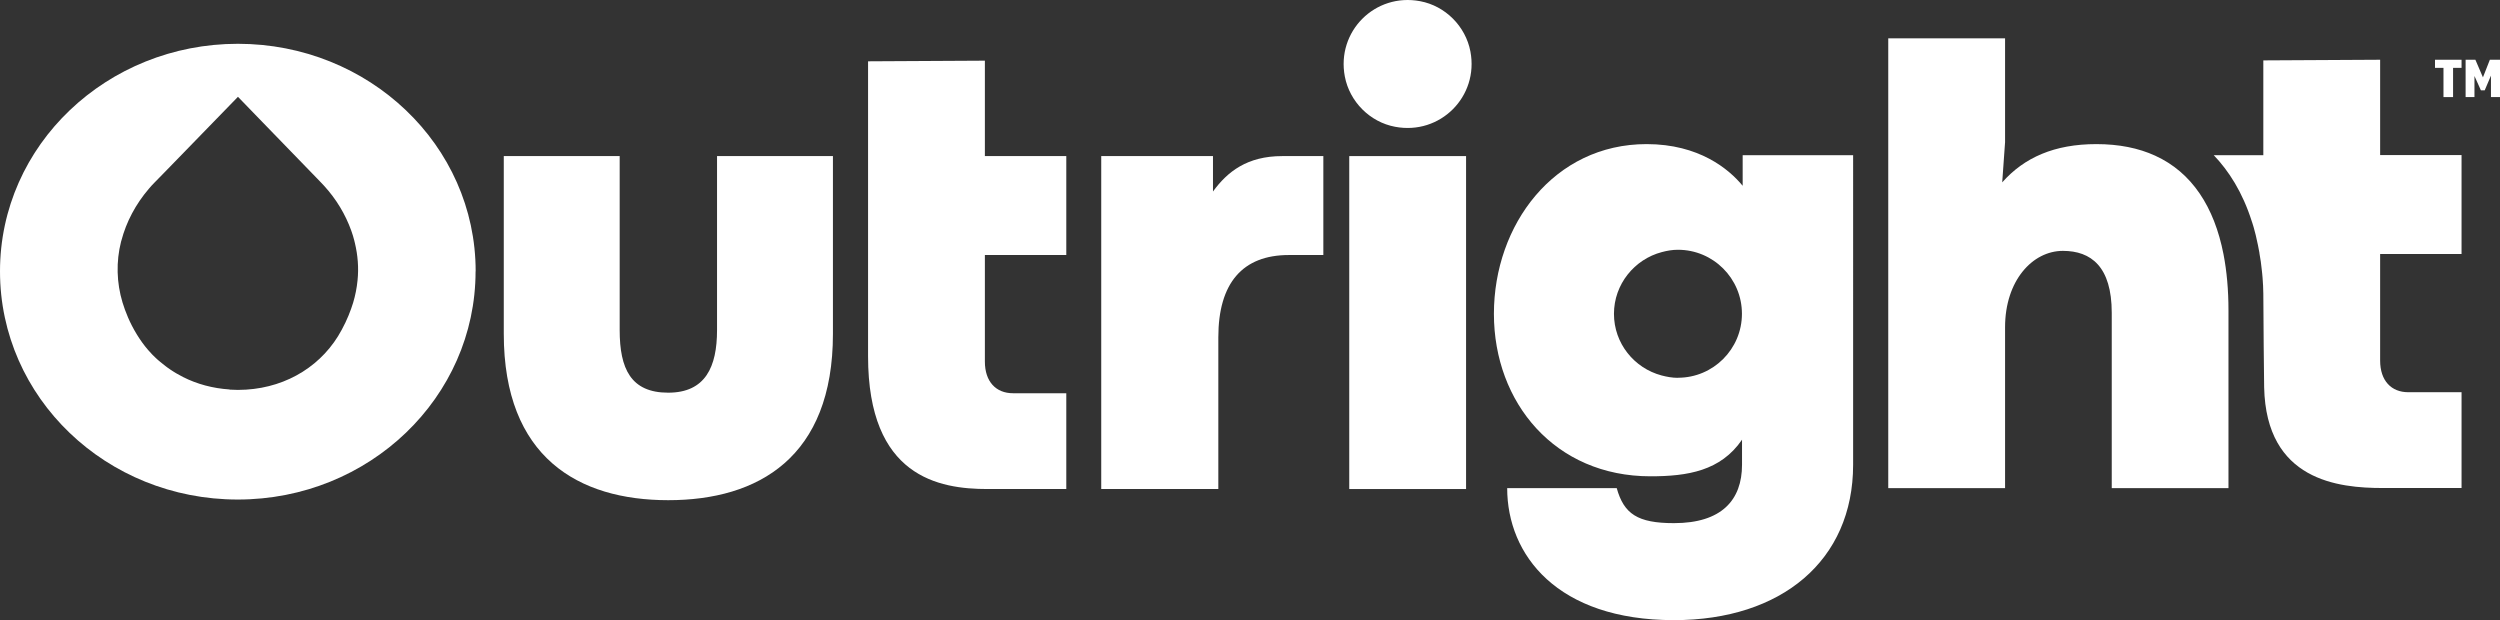 <?xml version="1.0" encoding="UTF-8"?>
<svg id="Layer_2" data-name="Layer 2" xmlns="http://www.w3.org/2000/svg" viewBox="0 0 271.15 67.25">
  <rect x="0" y="0" width="271.15" height="67.25" fill="#333333" stroke="none"/>
  <defs>
    <style>
      .cls-1 {
        fill: #fff;
      }
    </style>
  </defs>
  <g id="Layer_1-2" data-name="Layer 1">
    <g>
      <path class="cls-1" d="M72.48,54.25c9.76,0,17.86-4.64,17.86-18.04v-19.28h-12.57v18.87c0,3.98-1.25,6.79-5.3,6.79s-5.26-2.6-5.26-6.79v-18.87h-12.57v19.28c0,13.4,8.1,18.04,17.83,18.04Z"/>
      <path class="cls-1" d="M94.15,6.65v31.99c0,13.09,7.69,14.4,12.95,14.4h8.55v-10.39h-5.78c-1.84,0-3.05-1.25-3.05-3.43v-11.56h8.83v-10.73h-8.83V6.58l-12.67.07Z"/>
      <path class="cls-1" d="M143.54,16.93h-4.47c-3.81,0-5.95,1.7-7.51,3.84v-3.84h-12.12v36.11h12.7v-16.45c0-5.89,2.63-8.93,7.65-8.93h3.74v-10.73Z"/>
      <path class="cls-1" d="M200.99,16.83h-11.98v3.32c-1.5-1.82-4.74-4.52-10.42-4.52-10.04,0-16.56,8.75-16.56,18.41s6.65,17.62,16.97,17.62c4.04,0,7.62-.58,9.94-3.97v2.72c0,3.83-2.22,6.33-7.38,6.33-3.95,0-5.43-1-6.21-3.8h-11.88c0,7.25,5.42,14.32,18.09,14.32,11.66,0,19.43-6.46,19.43-16.85V16.83ZM181.99,40.98c-.62,0-1.21-.11-1.78-.26-2.96-.79-5.16-3.47-5.16-6.68s2.22-5.92,5.2-6.7c.56-.15,1.13-.25,1.74-.25,3.83,0,6.94,3.11,6.94,6.94s-3.11,6.94-6.94,6.94Z"/>
      <path class="cls-1" d="M258.15,16.83V6.48l-12.67.07v10.28h-5.38c1.62,1.69,3.12,4,4.13,7.18,0,0,.34.93.67,2.59.05.26.11.54.16.84v.04c.11.6.2,1.22.26,1.85.01.12.03.24.04.37.01.15.03.29.04.44h0c.05.58.07,1.14.08,1.72.01,2.45.07,9.42.09,10.15.22,10.13,8.07,10.92,12.86,10.92h8.55v-10.39h-5.78c-1.84,0-3.05-1.25-3.05-3.43v-11.56h2.61s6.22,0,6.22,0v-10.73h-8.83Z"/>
      <path class="cls-1" d="M51.59,29.43c0-13.71-11.6-24.68-25.79-24.68S0,15.72,0,29.43s11.53,24.75,25.79,24.75,25.79-11.08,25.79-24.75ZM24.89,42.24c-1.81-.12-3.52-.58-5.04-1.35h0c-.26-.13-.51-.27-.75-.41-.09-.05-.17-.11-.26-.16-.11-.07-.23-.14-.34-.22-.11-.08-.23-.15-.33-.23-.07-.05-.14-.1-.2-.15-.2-.15-.39-.3-.58-.46-.09-.07-.17-.15-.26-.22-.08-.07-.16-.15-.24-.22-.12-.11-.23-.23-.35-.34-.04-.04-.08-.08-.12-.13-.48-.5-.91-1.05-1.3-1.64-.06-.09-.12-.19-.18-.28-.03-.05-.07-.1-.1-.16-.77-1.25-1.25-2.48-1.55-3.46-.65-2.15-.71-4.43-.16-6.6l.02-.07.02-.06c.53-2.02,1.55-3.94,2.97-5.6.2-.24.41-.47.63-.69l1-1.02,1.45-1.49,6.59-6.78,2.74,2.83,3.84,3.96,1.91,1.97.53.55c.11.11.21.22.32.34,1.32,1.44,2.32,3.11,2.95,4.87.13.36.24.72.33,1.08l.03.13s.02.08.03.12c.32,1.33.43,2.7.29,4.06-.08.82-.24,1.63-.48,2.43-.26.84-.65,1.86-1.23,2.92-2.01,3.78-5.84,6.22-10.37,6.5h0c-.29.02-.59.03-.89.03h0s0,0,0,0h0c-.29,0-.59-.01-.88-.03h-.02Z"/>
      <g>
        <polygon class="cls-1" points="269.3 8.39 268.48 6.48 267.42 6.48 267.42 10.53 268.38 10.53 268.38 8.24 269.08 9.8 269.49 9.8 270.17 8.2 270.17 10.53 271.15 10.53 271.15 6.48 270.05 6.48 269.3 8.39"/>
        <polygon class="cls-1" points="265.02 10.53 266.06 10.53 266.06 7.36 266.98 7.36 266.98 6.48 264.1 6.48 264.1 7.36 265.02 7.36 265.02 10.53"/>
      </g>
      <g>
        <rect class="cls-1" x="146.34" y="16.93" width="12.67" height="36.11"/>
        <path class="cls-1" d="M154.03.13c-4.89-.93-9.1,3.28-8.17,8.17.52,2.73,2.72,4.94,5.45,5.45,4.89.93,9.1-3.28,8.17-8.17-.52-2.73-2.72-4.94-5.45-5.45Z"/>
      </g>
      <path class="cls-1" d="M241.7,52.94v-19.28c0-2.2-.18-4.23-.54-6.09-1-5.12-3.42-8.87-7.42-10.69-1.8-.82-3.91-1.25-6.37-1.25-4.54,0-7.82,1.45-10.21,4.15l.31-4.36V4.16h-12.67v48.78h12.67v-17.45c0-5.06,2.98-8.28,6.27-8.28,3.05,0,5.3,1.7,5.3,6.72v19.01h12.67Z"/>
    </g>
  </g>
</svg>